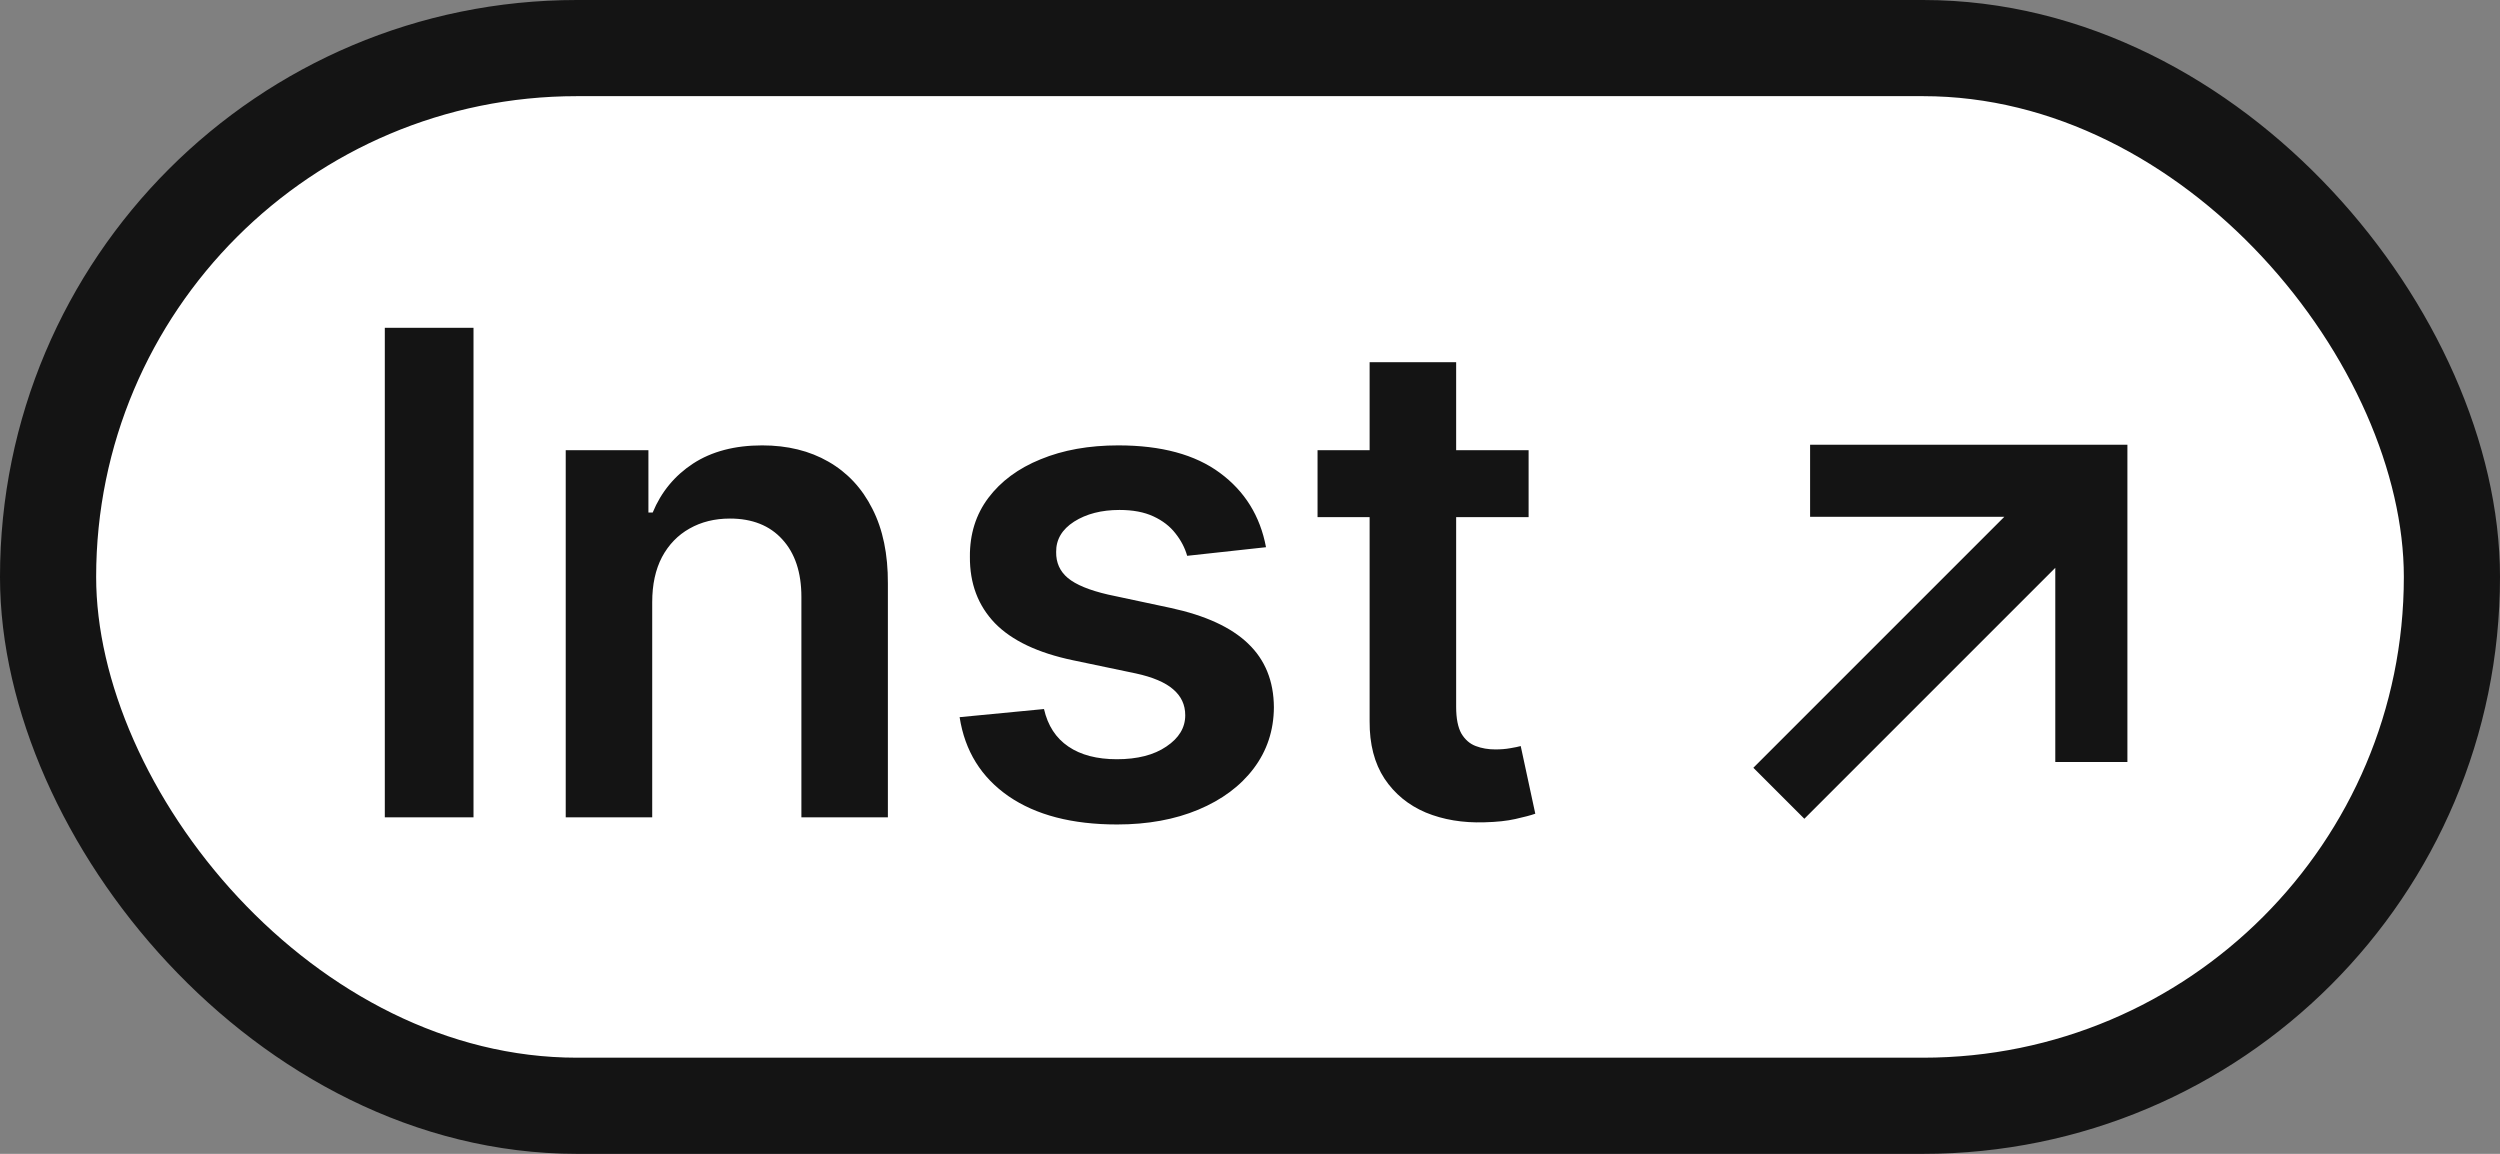 <?xml version="1.0" encoding="UTF-8"?> <svg xmlns="http://www.w3.org/2000/svg" width="52" height="24" viewBox="0 0 52 24" fill="none"><rect x="0" y="0" width="52" height="24" fill="#808080" stroke="none"/> <rect x="1" y="1" width="50" height="22" rx="11" fill="white" stroke="#141414" stroke-width="2"></rect> <path d="M9.849 6.818V17H8.004V6.818H9.849ZM13.566 12.526V17H11.767V9.364H13.487V10.661H13.576C13.752 10.234 14.032 9.894 14.416 9.642C14.804 9.39 15.283 9.264 15.853 9.264C16.38 9.264 16.839 9.377 17.23 9.602C17.625 9.828 17.93 10.154 18.145 10.582C18.364 11.009 18.471 11.528 18.468 12.138V17H16.669V12.416C16.669 11.906 16.536 11.506 16.271 11.218C16.009 10.93 15.646 10.786 15.182 10.786C14.867 10.786 14.587 10.855 14.342 10.994C14.1 11.13 13.909 11.327 13.77 11.586C13.634 11.845 13.566 12.158 13.566 12.526ZM26.333 11.382L24.693 11.561C24.646 11.395 24.565 11.24 24.449 11.094C24.336 10.948 24.184 10.83 23.992 10.741C23.799 10.651 23.564 10.607 23.286 10.607C22.911 10.607 22.596 10.688 22.341 10.85C22.089 11.012 21.965 11.223 21.968 11.482C21.965 11.704 22.046 11.884 22.212 12.023C22.381 12.163 22.659 12.277 23.047 12.367L24.35 12.645C25.072 12.801 25.609 13.048 25.96 13.386C26.315 13.724 26.494 14.166 26.497 14.713C26.494 15.194 26.353 15.618 26.075 15.986C25.8 16.35 25.417 16.635 24.926 16.841C24.436 17.046 23.872 17.149 23.236 17.149C22.301 17.149 21.549 16.954 20.979 16.562C20.409 16.168 20.069 15.62 19.96 14.917L21.715 14.748C21.794 15.093 21.963 15.353 22.222 15.528C22.48 15.704 22.817 15.792 23.231 15.792C23.659 15.792 24.002 15.704 24.26 15.528C24.522 15.353 24.653 15.136 24.653 14.877C24.653 14.658 24.568 14.478 24.399 14.335C24.234 14.193 23.975 14.083 23.624 14.007L22.321 13.734C21.589 13.581 21.047 13.324 20.695 12.963C20.344 12.598 20.17 12.138 20.174 11.581C20.17 11.11 20.298 10.703 20.556 10.358C20.818 10.01 21.181 9.741 21.645 9.553C22.112 9.36 22.651 9.264 23.261 9.264C24.156 9.264 24.86 9.455 25.374 9.836C25.891 10.217 26.211 10.732 26.333 11.382ZM31.795 9.364V10.756H27.405V9.364H31.795ZM28.488 7.534H30.288V14.703C30.288 14.945 30.325 15.131 30.398 15.26C30.474 15.386 30.573 15.472 30.696 15.518C30.819 15.565 30.954 15.588 31.104 15.588C31.216 15.588 31.319 15.58 31.412 15.563C31.508 15.547 31.581 15.532 31.631 15.518L31.934 16.925C31.838 16.959 31.7 16.995 31.521 17.035C31.346 17.075 31.13 17.098 30.875 17.104C30.424 17.118 30.018 17.05 29.657 16.901C29.296 16.748 29.009 16.513 28.797 16.195C28.588 15.876 28.485 15.479 28.488 15.001V7.534Z" fill="#141414"></path> <path d="M37.65 10H43.5V15.85M37 16.5L43.5 10" stroke="#141414" stroke-width="1.5"></path> </svg> 